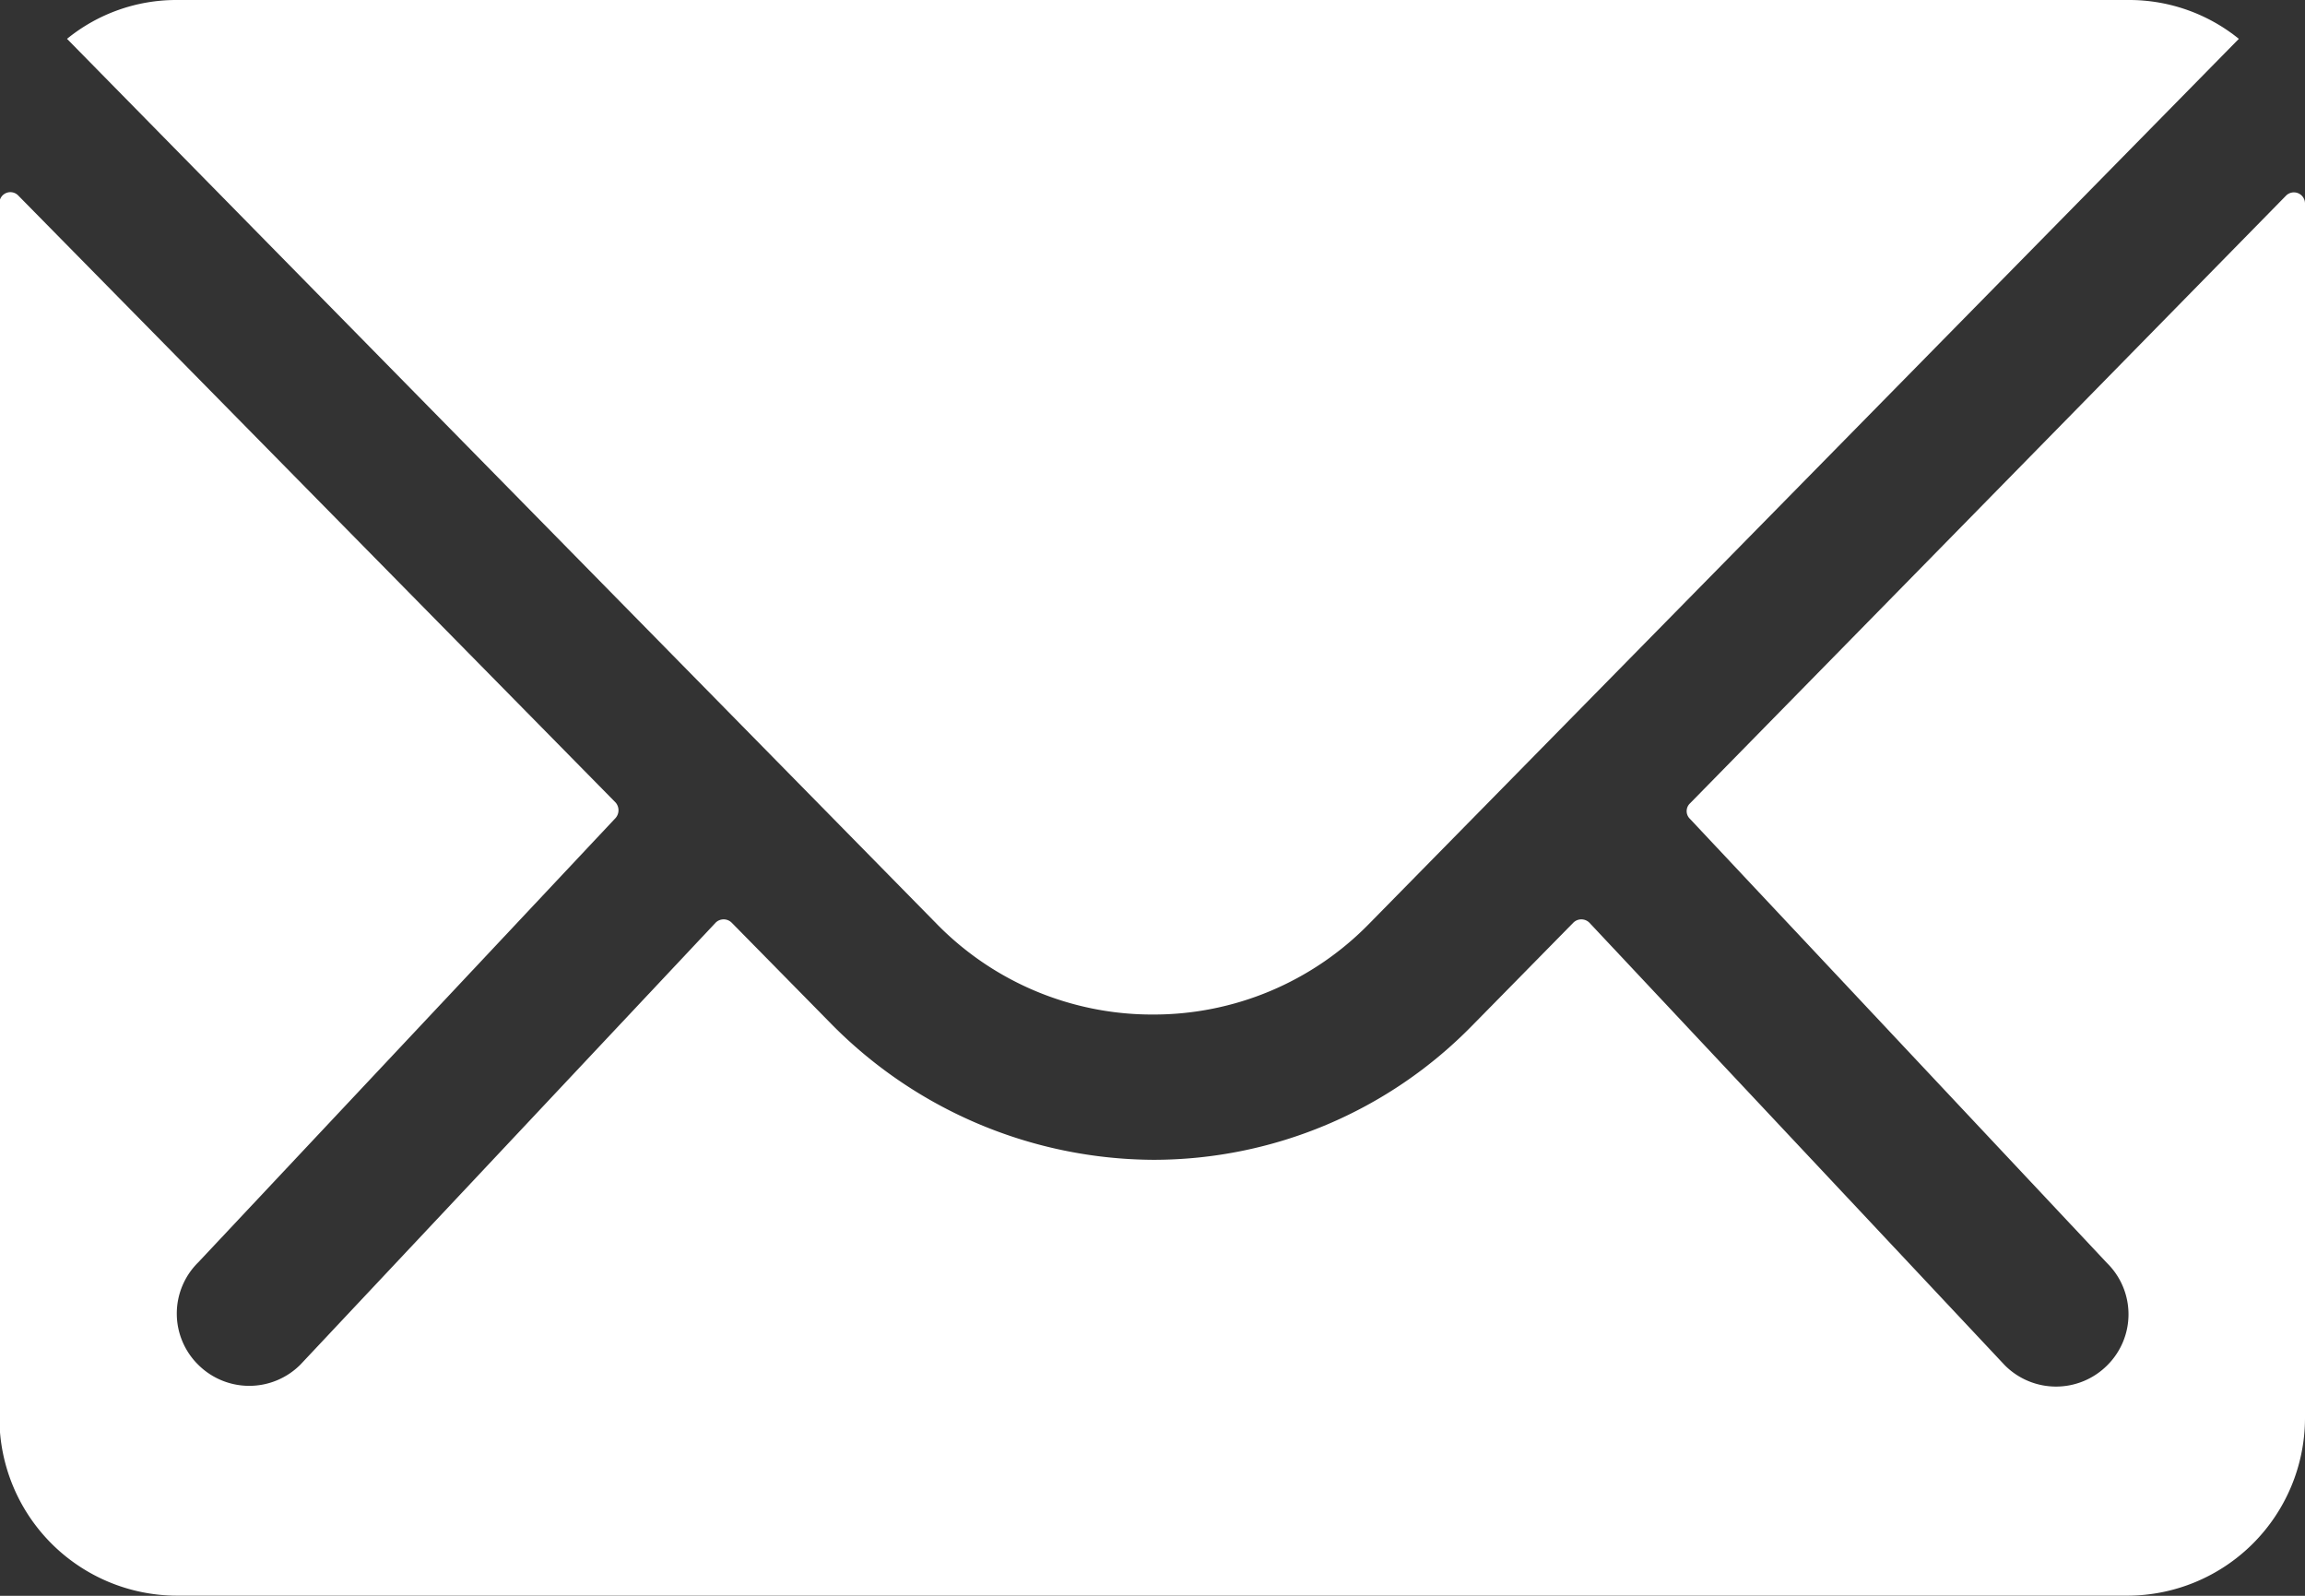 <svg id="Icon_ionic-ios-mail" data-name="Icon ionic-ios-mail" xmlns="http://www.w3.org/2000/svg" width="15.786" height="10.929" viewBox="0 0 15.786 10.929">
  <rect x="0" y="0" width="15.786" height="10.929" fill="#333333" stroke="none"/>
  <path id="Tracé_1421" data-name="Tracé 1421" d="M19.032,10.337,14.949,14.5a.073.073,0,0,0,0,.106l2.857,3.043a.492.492,0,0,1,0,.7.495.495,0,0,1-.7,0l-2.846-3.032a.078.078,0,0,0-.11,0l-.694.706a3.055,3.055,0,0,1-2.178.918,3.117,3.117,0,0,1-2.224-.945l-.668-.679a.078.078,0,0,0-.11,0L5.432,18.344a.495.495,0,0,1-.7,0,.492.492,0,0,1,0-.7L7.591,14.6a.081.081,0,0,0,0-.106L3.5,10.337a.075.075,0,0,0-.129.053v8.322a1.218,1.218,0,0,0,1.214,1.214H17.947a1.218,1.218,0,0,0,1.214-1.214V10.39A.076.076,0,0,0,19.032,10.337Z" transform="translate(-3.375 -8.998)" fill="#fff"/>
  <path id="Tracé_1422" data-name="Tracé 1422" d="M11.66,14.823a2.063,2.063,0,0,0,1.484-.622L19.1,8.141a1.193,1.193,0,0,0-.751-.266H4.977a1.185,1.185,0,0,0-.751.266L10.18,14.2A2.063,2.063,0,0,0,11.66,14.823Z" transform="translate(-3.767 -7.875)" fill="#fff"/>
</svg>
